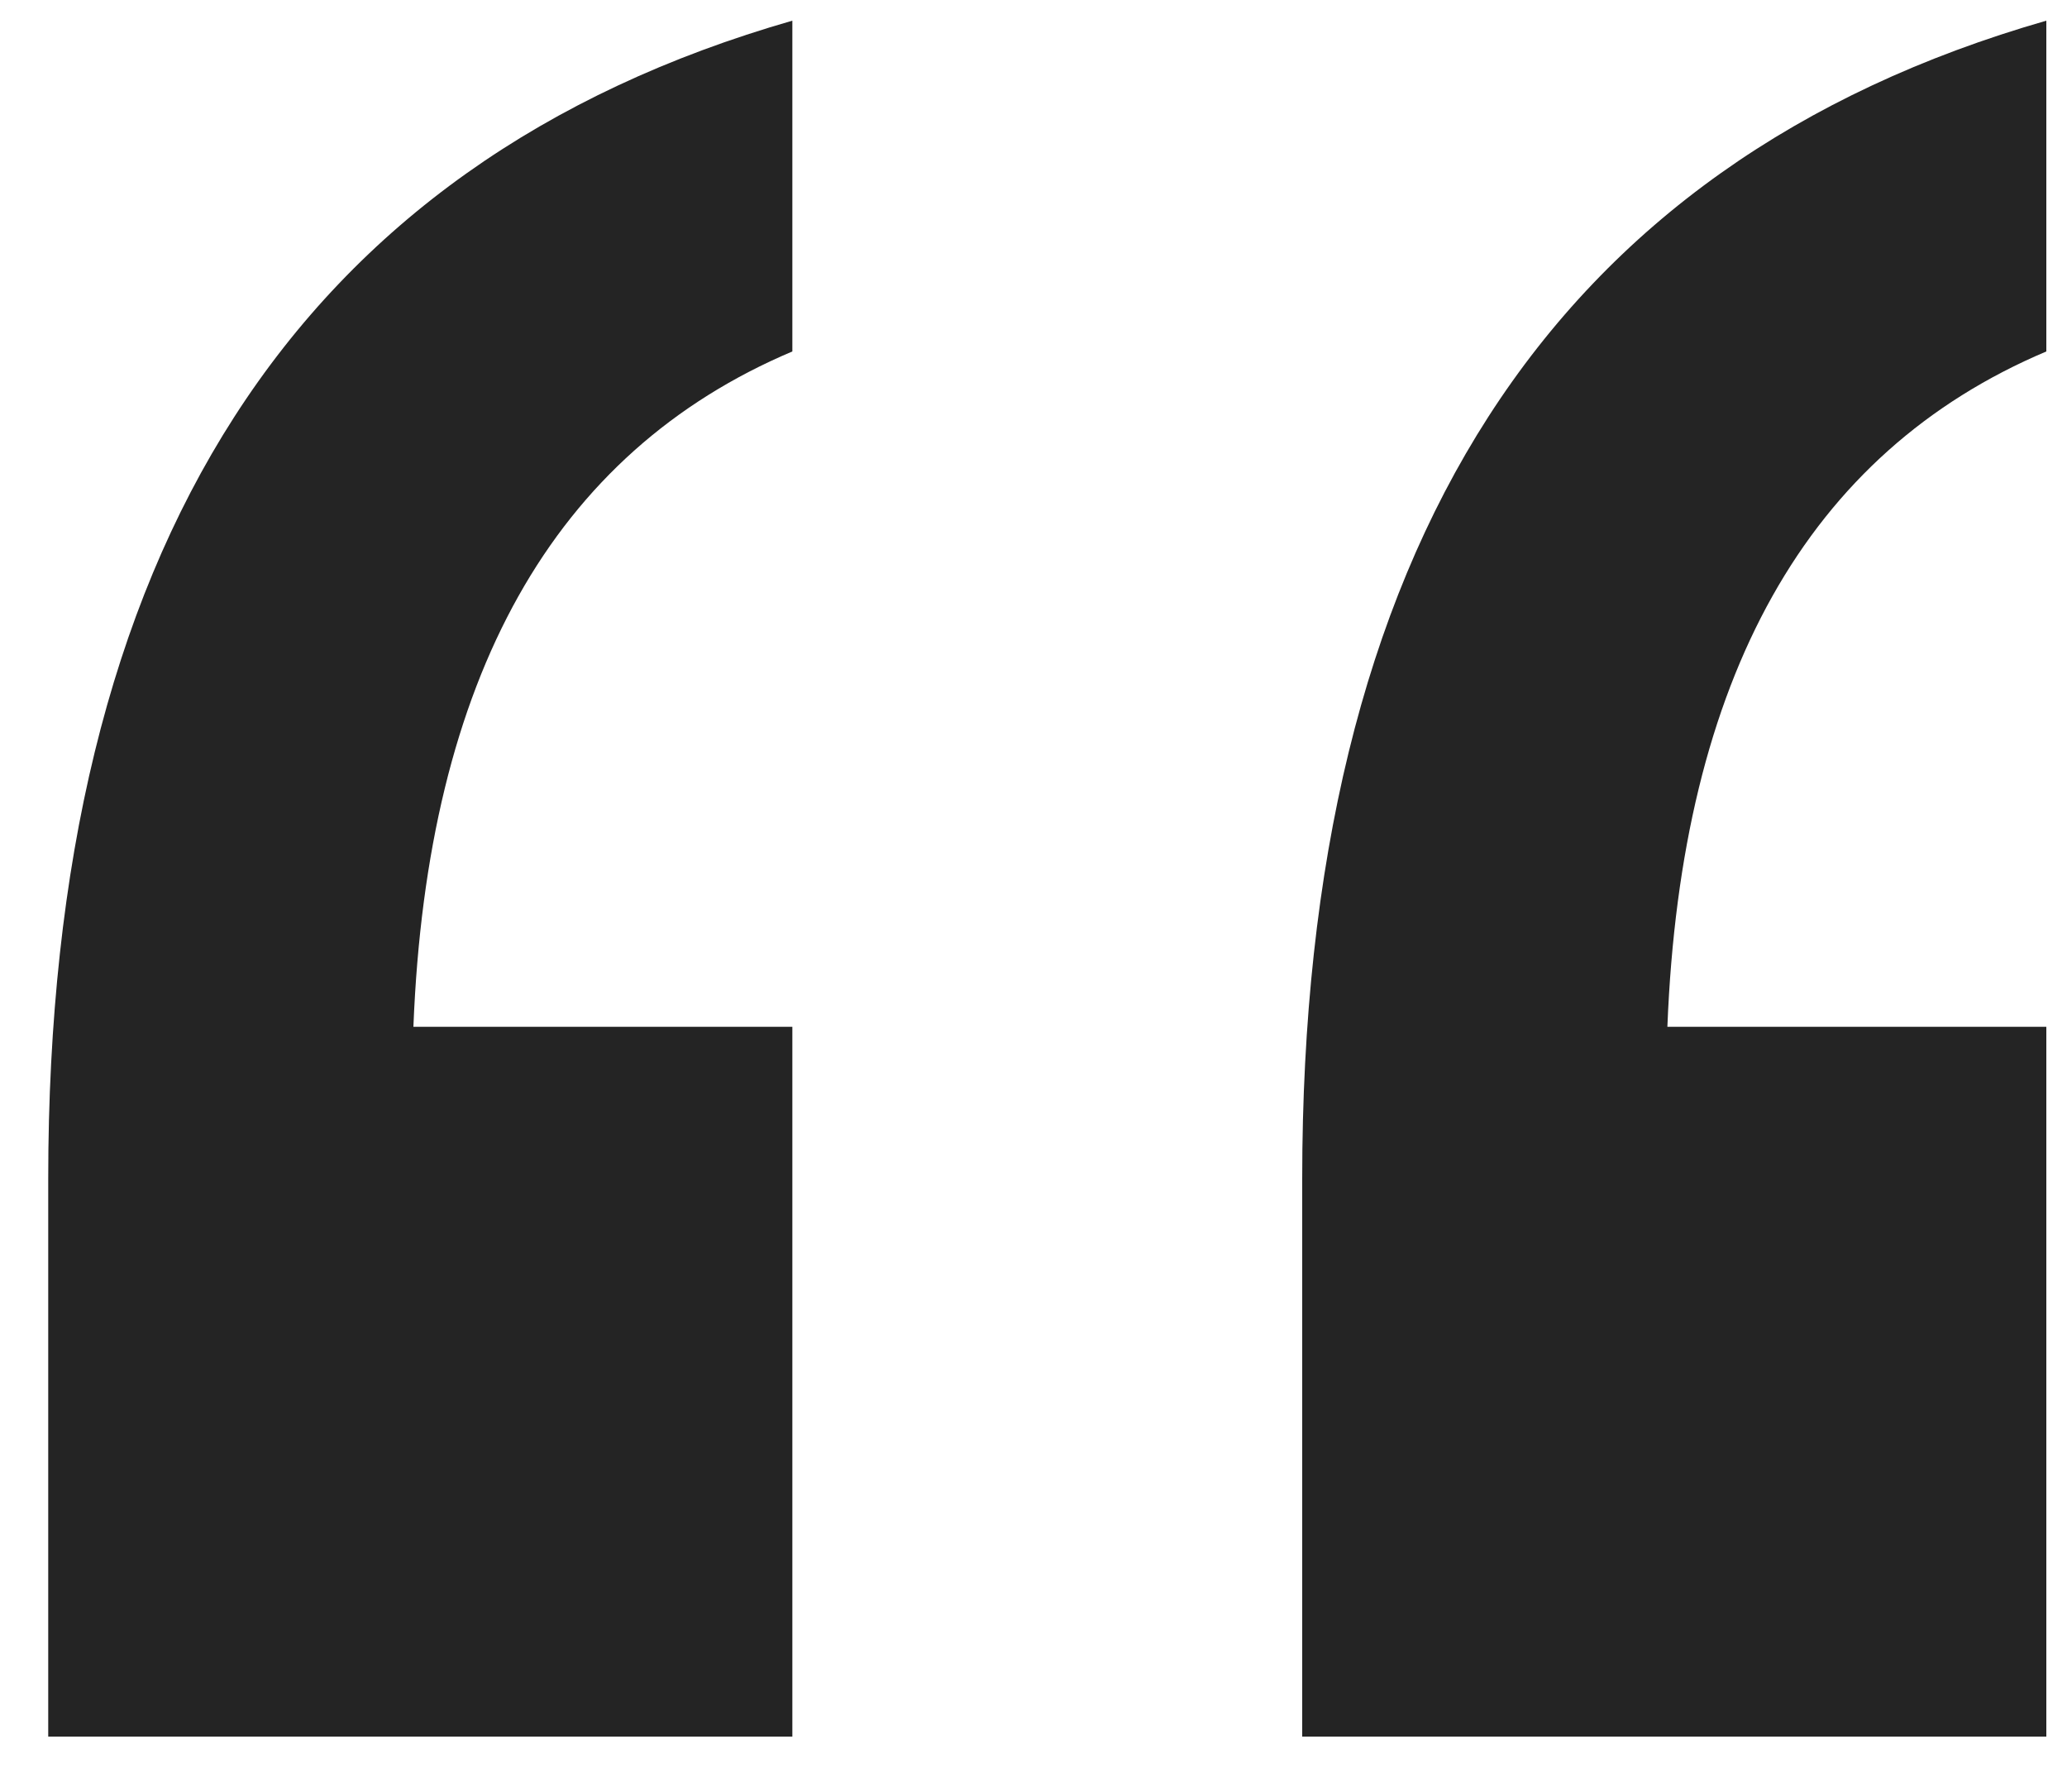 <?xml version="1.0" encoding="UTF-8"?> <svg xmlns="http://www.w3.org/2000/svg" width="30" height="26" viewBox="0 0 30 26" fill="none"> <path d="M29.7 25.2H18.9V17.1C18.9 7.967 22.5 2.367 29.7 0.3V5.1C26.233 6.567 24.4 9.833 24.2 14.9H29.7V25.2ZM11.5 25.2H0.7V17.1C0.7 7.967 4.3 2.367 11.5 0.3V5.1C8.033 6.567 6.2 9.833 6 14.9H11.5V25.2Z" fill="#242424"></path> </svg> 
